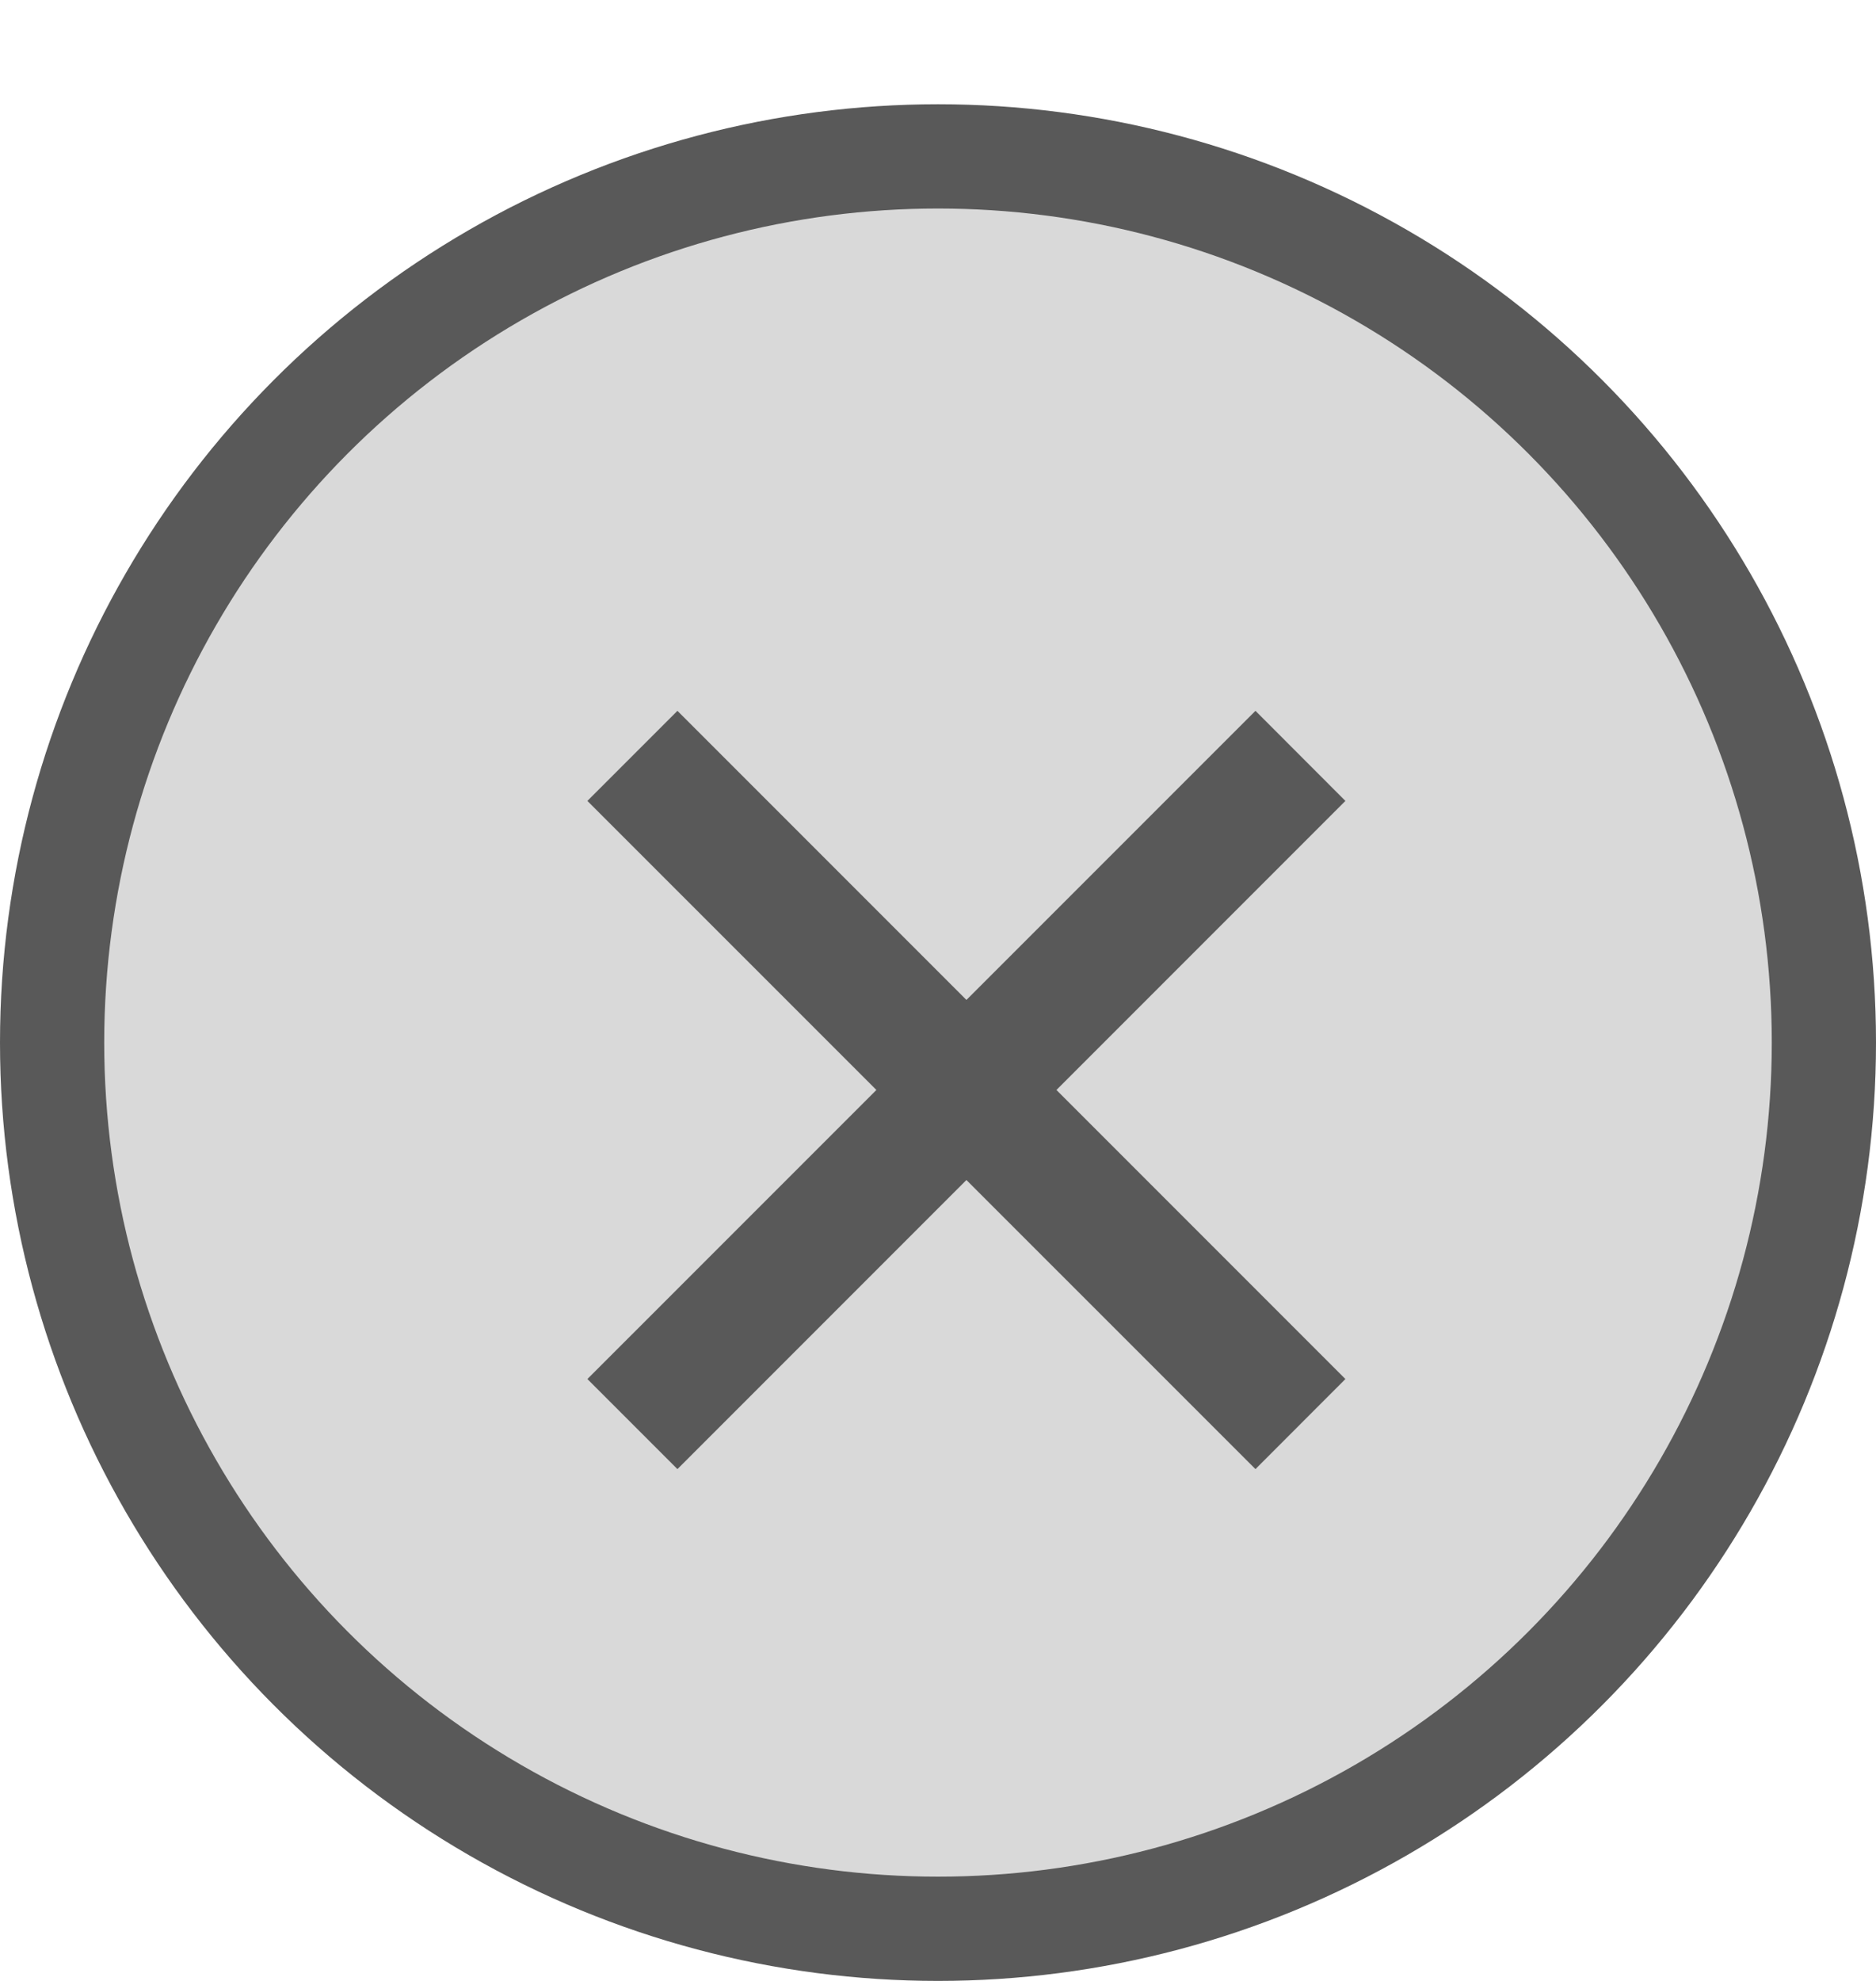 <svg width="18" height="19" viewBox="0 0 18 19" fill="none" xmlns="http://www.w3.org/2000/svg">
<circle cx="9" cy="10" r="8.5" fill="#D9D9D9" stroke="#595959"/>
<path d="M12.046 14.091L5.636 7.682L6.5 6.818L12.909 13.227L12.046 14.091ZM6.5 14.091L5.636 13.227L12.046 6.818L12.909 7.682L6.5 14.091Z" fill="#595959"/>
</svg>
